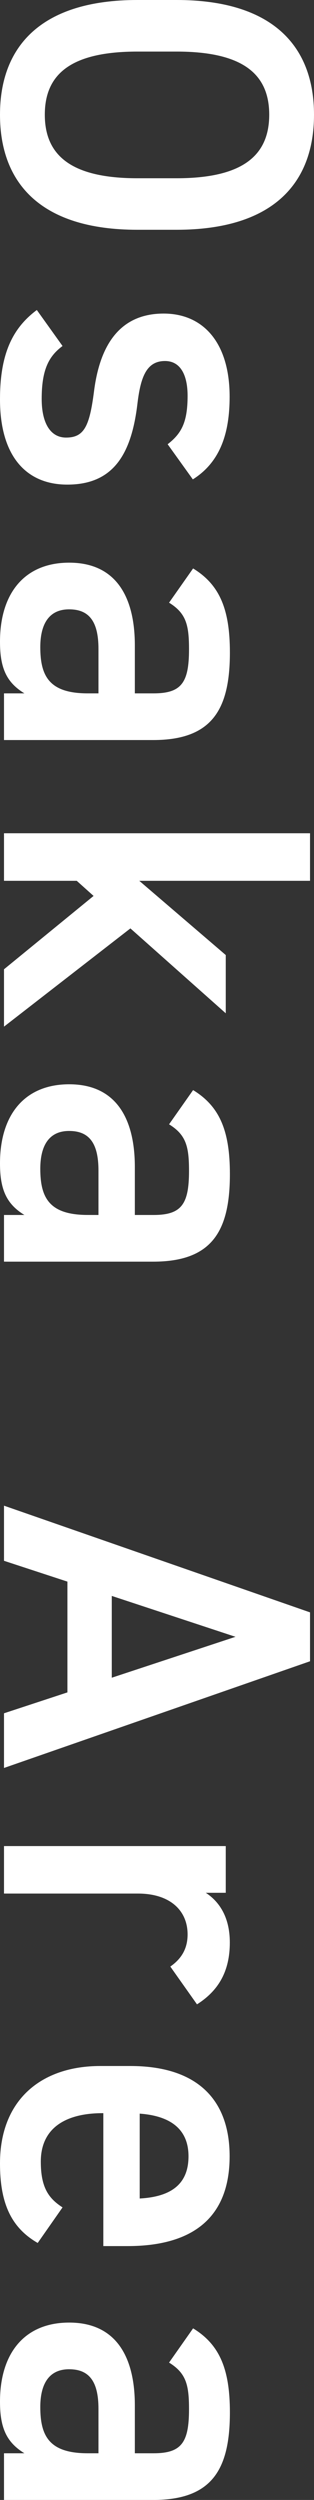 <svg xmlns="http://www.w3.org/2000/svg" viewBox="0 0 117.6 934.15"><rect x="0" y="0" width="117.6" height="934.15" fill="#333333" stroke="none"/><defs><style>.cls-1{fill:#fff;}</style></defs><g id="レイヤー_2" data-name="レイヤー 2"><g id="レイヤー_1-2" data-name="レイヤー 1"><path class="cls-1" d="M0,42.86C0,17.28,15.45,0,51.49,0H66.11c36.05,0,51.49,17.28,51.49,42.86,0,25.74-15.44,43-51.49,43H51.49C15.45,85.88,0,68.6,0,42.86ZM51.49,19.27c-24.75,0-34.71,8.3-34.71,23.59s10,23.75,34.71,23.75H66.11c24.75,0,34.72-8.47,34.72-23.75s-10-23.59-34.72-23.59Z"/><path class="cls-1" d="M62.79,166c5.15-4,7.47-8.14,7.47-18.1,0-7.48-2.49-13-8.47-13-7,0-9.13,6.15-10.3,15.78-2.16,18.44-8.63,30.4-26.24,30.4C10,181.12,0,170.66,0,149.23c0-16.95,4.65-26.58,13.79-33.39l9.63,13.45c-5.15,3.82-7.81,8.81-7.81,19.77,0,9.14,3.33,14.45,9.14,14.45,6.81,0,8.8-4.32,10.46-17.27,2-15.78,8.64-29.07,26.08-29.07C76.08,117.17,86,128,86,148.23c0,13.62-3.48,24.42-13.78,30.9Z"/><path class="cls-1" d="M50.5,241.15v17.94h7c10.47,0,13.29-4,13.29-16.45,0-9-1-13.45-7.47-17.44l9-12.79c9.8,6,13.78,15,13.78,31.4,0,21.26-6.64,32.72-28.73,32.72H1.5V259.09H9.14C2.66,255.1,0,250,0,239.82c0-18.27,9.3-29.57,25.91-29.57C43.69,210.25,50.5,223.38,50.5,241.15ZM36.88,259.09V242.48c0-10.47-3.66-14.79-11-14.79-7.64,0-10.79,5.65-10.79,14.12,0,10.8,3.32,17.28,17.77,17.28Z"/><path class="cls-1" d="M84.55,378.63,48.84,346.91,1.5,383.62V362.19l33.55-27.41-6.31-5.65H1.5V311.36H116.11v17.77H52.16l32.39,27.74Z"/><path class="cls-1" d="M50.5,436.05V454h7c10.47,0,13.29-4,13.29-16.44,0-9-1-13.46-7.47-17.44l9-12.79c9.8,6,13.78,14.95,13.78,31.39,0,21.26-6.64,32.72-28.73,32.72H1.5V454H9.14C2.66,450,0,444.86,0,434.73c0-18.28,9.3-29.57,25.91-29.57C43.69,405.16,50.5,418.28,50.5,436.05ZM36.88,454V437.38c0-10.46-3.66-14.78-11-14.78-7.64,0-10.79,5.65-10.79,14.12,0,10.8,3.32,17.27,17.77,17.27Z"/><path class="cls-1" d="M1.5,562.62l114.61,39.87v18.27L1.5,660.63V640.2l23.75-7.81V591L1.5,583.22Zm40.36,33.72v30.57L88.2,611.62Z"/><path class="cls-1" d="M63.79,734.84c3.82-2.66,6.47-6.31,6.47-12,0-9-6.64-15.28-18.6-15.28H1.5V689.82H84.55v17.45H77.07c4.82,3.15,9,8.8,9,18.6,0,10.63-4.15,17.94-12.29,23.09Z"/><path class="cls-1" d="M14.12,838.12C4,832.31,0,823,0,808.39,0,784.64,15.45,772,37.54,772h11.3C73.25,772,86,784,86,805.73c0,22.76-13.62,33.56-38.2,33.56H38.7V789.62h-.33c-13,0-23.09,5-23.09,18.11,0,9.8,3,13.78,8.14,17.1Zm38.2-48.33v31.72c12.13-.66,18.28-5.65,18.28-15.78C70.6,795.43,63.62,790.62,52.32,789.79Z"/><path class="cls-1" d="M50.5,898.77v17.94h7c10.47,0,13.29-4,13.29-16.45,0-9-1-13.45-7.47-17.44l9-12.79c9.8,6,13.78,15,13.78,31.4,0,21.26-6.64,32.72-28.73,32.72H1.5V916.71H9.14c-6.48-4-9.14-9.14-9.14-19.27,0-18.27,9.3-29.57,25.91-29.57C43.69,867.87,50.5,881,50.5,898.77ZM36.88,916.71V900.1c0-10.47-3.66-14.79-11-14.79-7.64,0-10.79,5.65-10.79,14.12,0,10.8,3.32,17.28,17.77,17.28Z"/></g></g></svg>